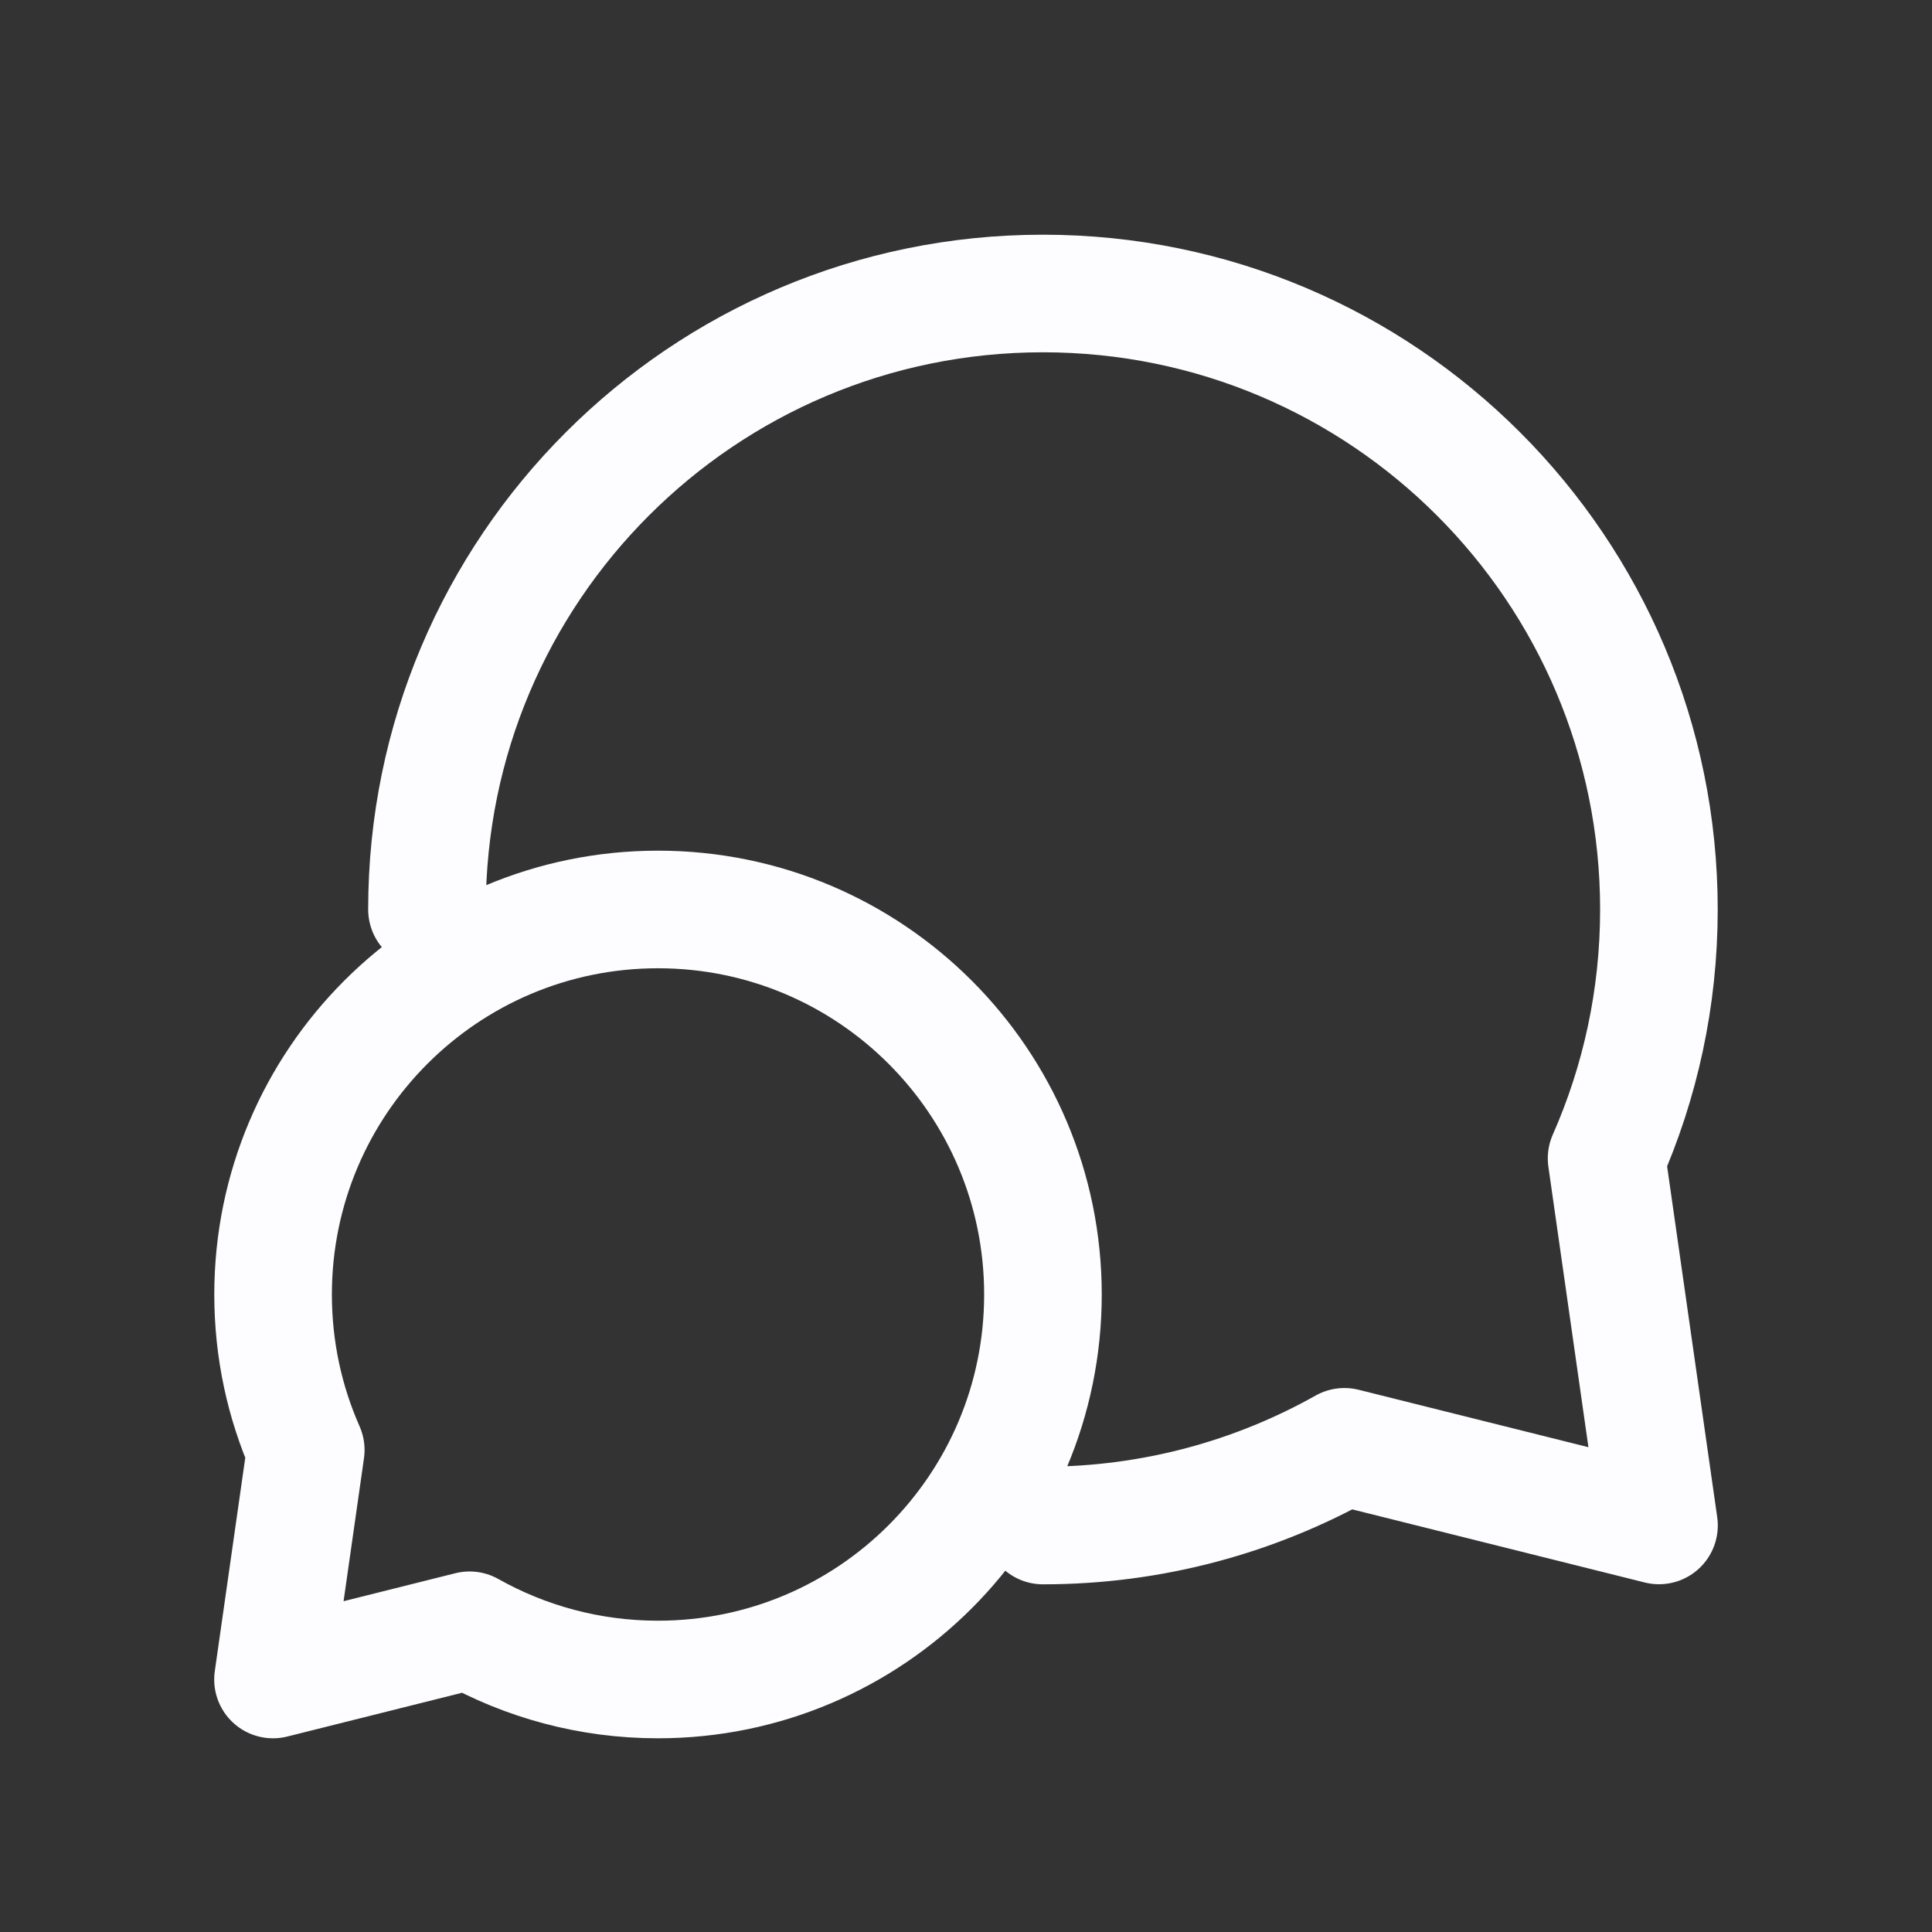 <svg width="23" height="23" viewBox="0 0 23 23" fill="none" xmlns="http://www.w3.org/2000/svg">
<rect x="0" y="0" width="23" height="23" fill="#333333" stroke="none"/>
<path d="M5.083 10.827C5.083 6.777 8.366 3.494 12.416 3.494C16.466 3.494 19.749 6.777 19.749 10.827C19.749 11.882 19.526 12.884 19.126 13.79L19.75 18.16L16.005 17.224C14.944 17.82 13.72 18.161 12.416 18.161M3.251 15.411C3.251 16.07 3.39 16.696 3.64 17.262L3.25 19.994L5.59 19.408C6.253 19.781 7.019 19.994 7.833 19.994C10.364 19.994 12.416 17.942 12.416 15.411C12.416 12.879 10.364 10.827 7.833 10.827C5.303 10.827 3.251 12.879 3.251 15.411Z" stroke="#FDFDFF" stroke-width="1.4" stroke-linecap="round" stroke-linejoin="round"/>
</svg>
